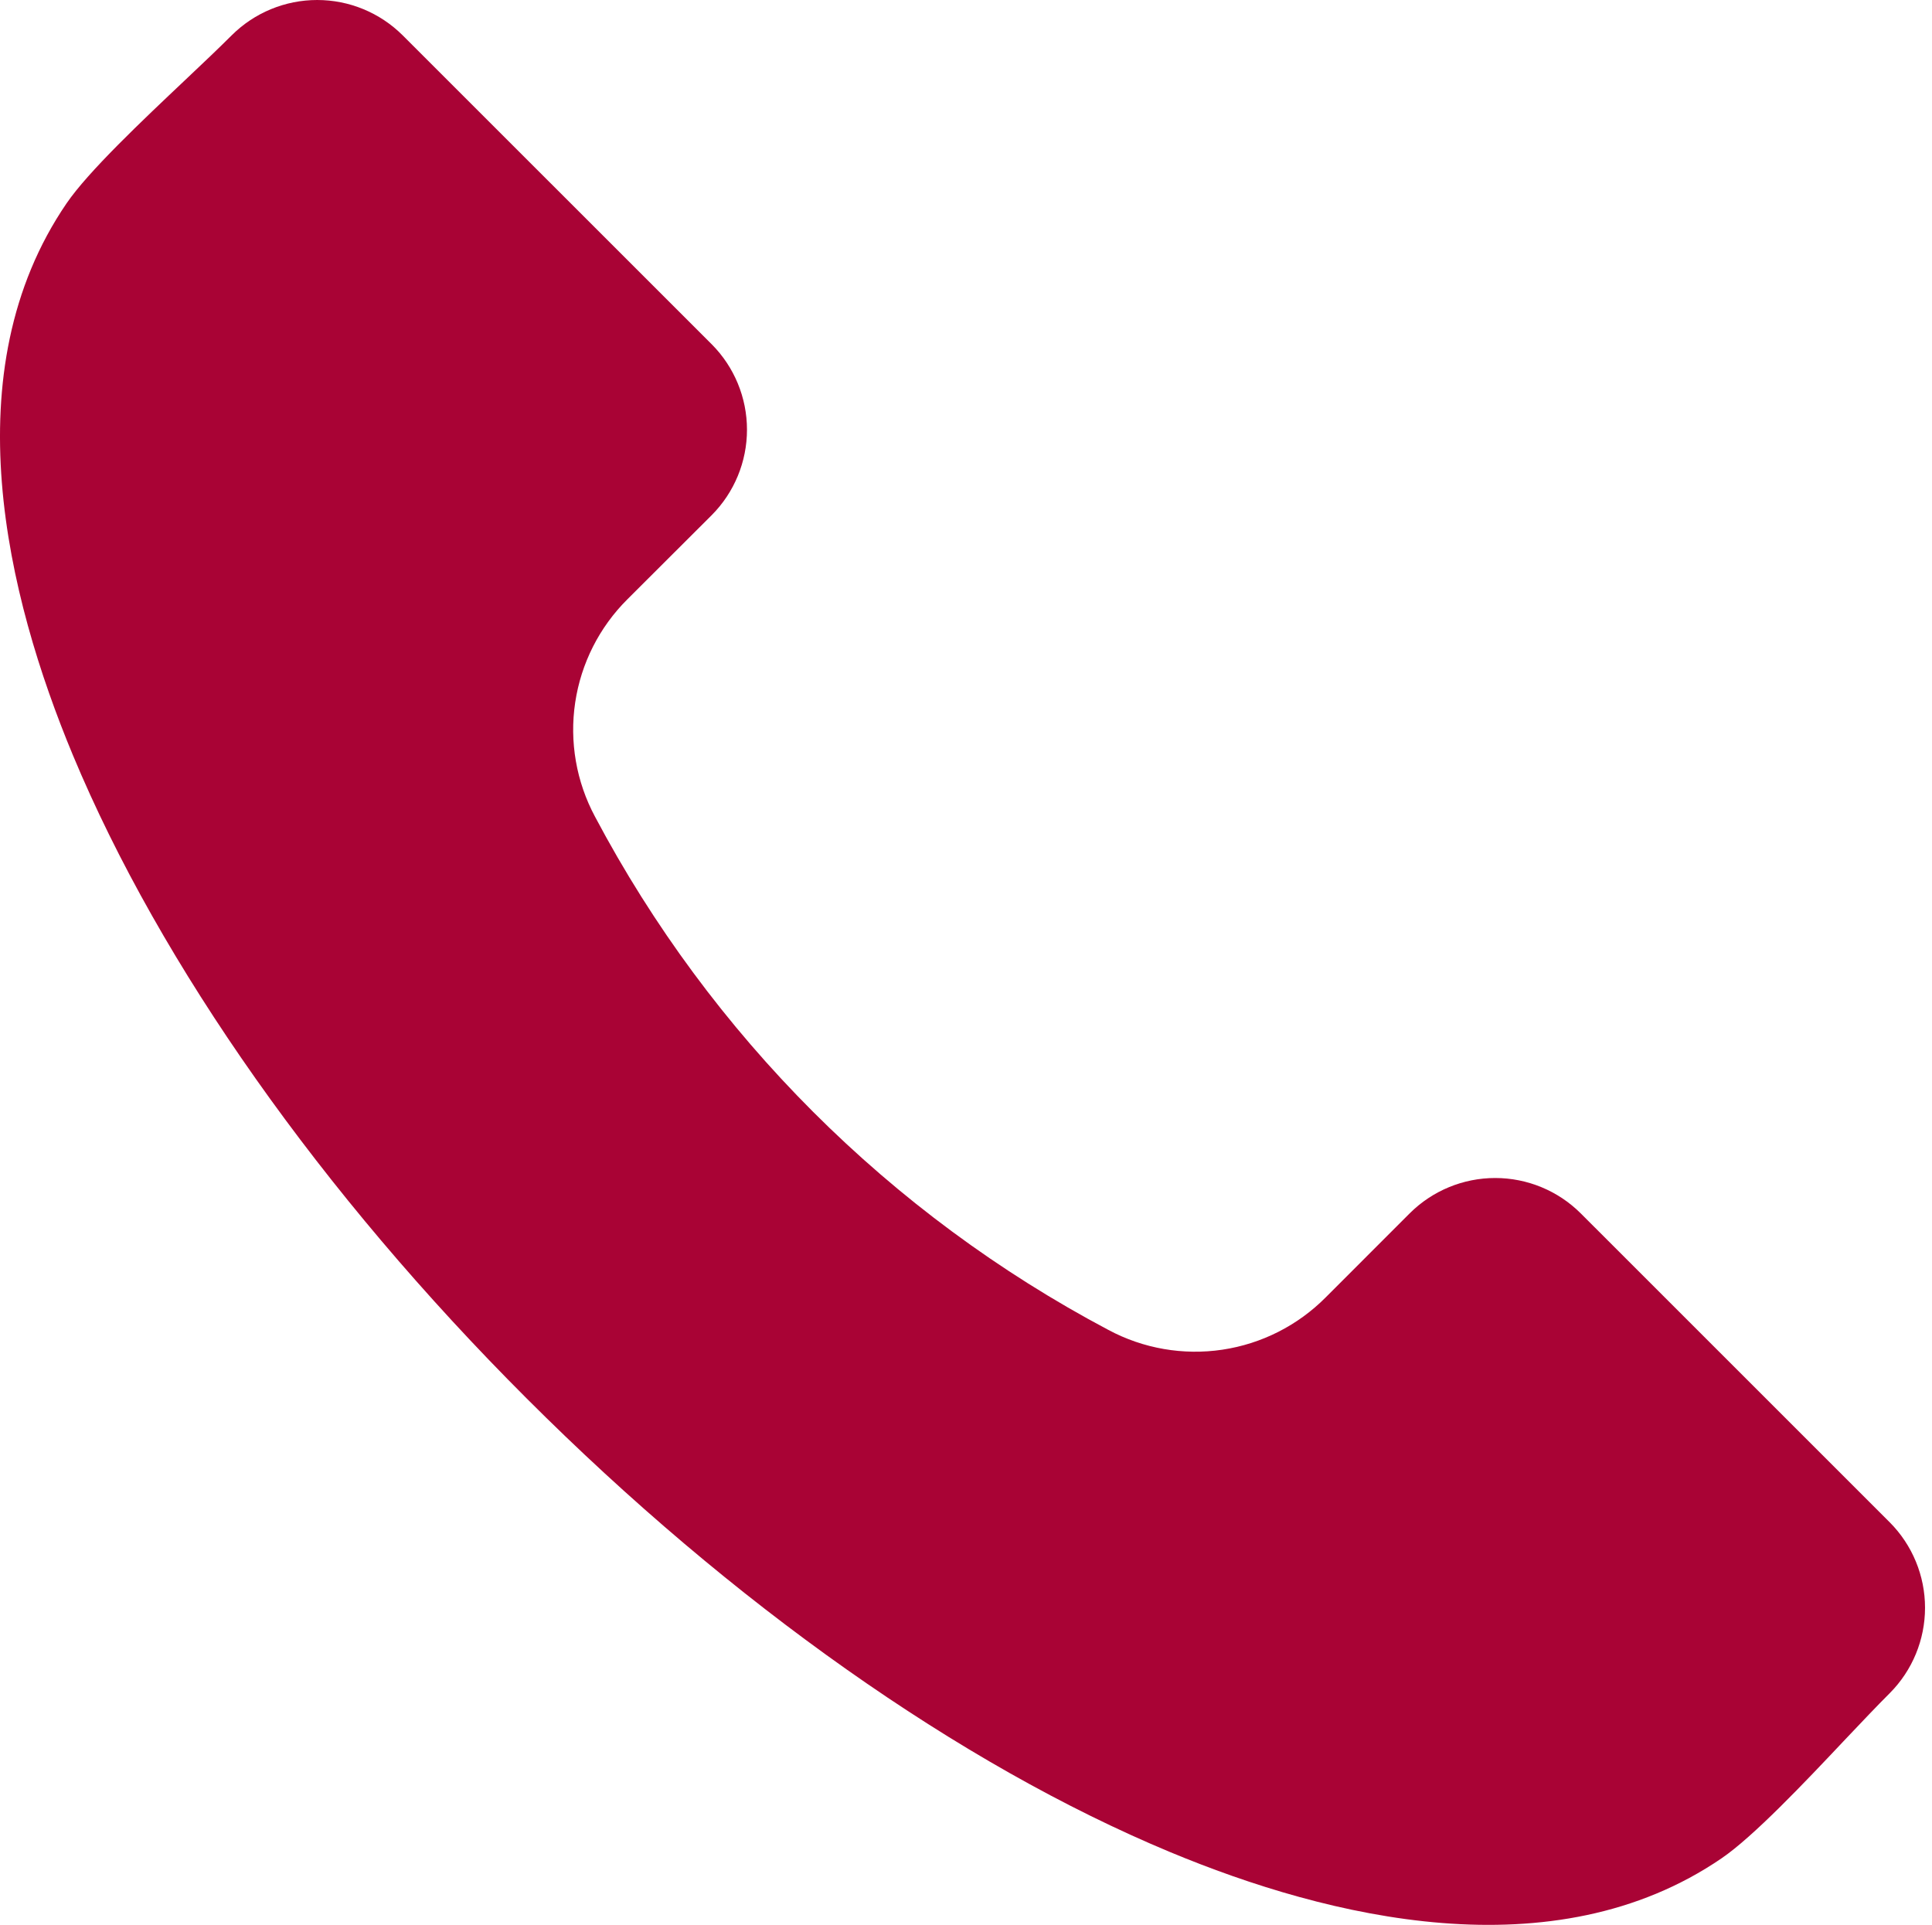 <?xml version="1.0" encoding="UTF-8"?> <svg xmlns="http://www.w3.org/2000/svg" width="273" height="272" viewBox="0 0 273 272" fill="none"><path fill-rule="evenodd" clip-rule="evenodd" d="M267.035 239.252C265.229 241.052 263.051 243.355 260.742 245.79C254.978 251.907 247.779 259.51 243.266 262.593C219.525 278.817 187.762 271.054 165.295 261.693C135.657 249.344 103.389 226.582 74.416 197.605C45.416 168.626 22.656 136.348 10.307 106.727C0.956 84.255 -6.823 52.486 9.403 28.739C12.485 24.223 20.106 17.035 26.214 11.261C28.658 8.958 30.942 6.783 32.748 4.982C35.955 1.791 40.295 0 44.819 0C49.343 0 53.682 1.791 56.889 4.982L100.573 48.653C103.762 51.86 105.552 56.199 105.552 60.721C105.552 65.243 103.762 69.582 100.573 72.789L88.673 84.665C84.699 88.61 82.105 93.733 81.277 99.271C80.449 104.81 81.431 110.467 84.078 115.402C100.446 146.295 125.715 171.56 156.61 187.922C161.544 190.568 167.201 191.549 172.737 190.72C178.274 189.891 183.395 187.295 187.337 183.32L199.208 171.443C202.415 168.252 206.754 166.461 211.278 166.461C215.802 166.461 220.142 168.252 223.349 171.443L267.035 215.122C270.224 218.327 272.015 222.665 272.015 227.187C272.015 231.709 270.224 236.047 267.035 239.252Z" fill="#A90335"></path></svg> 